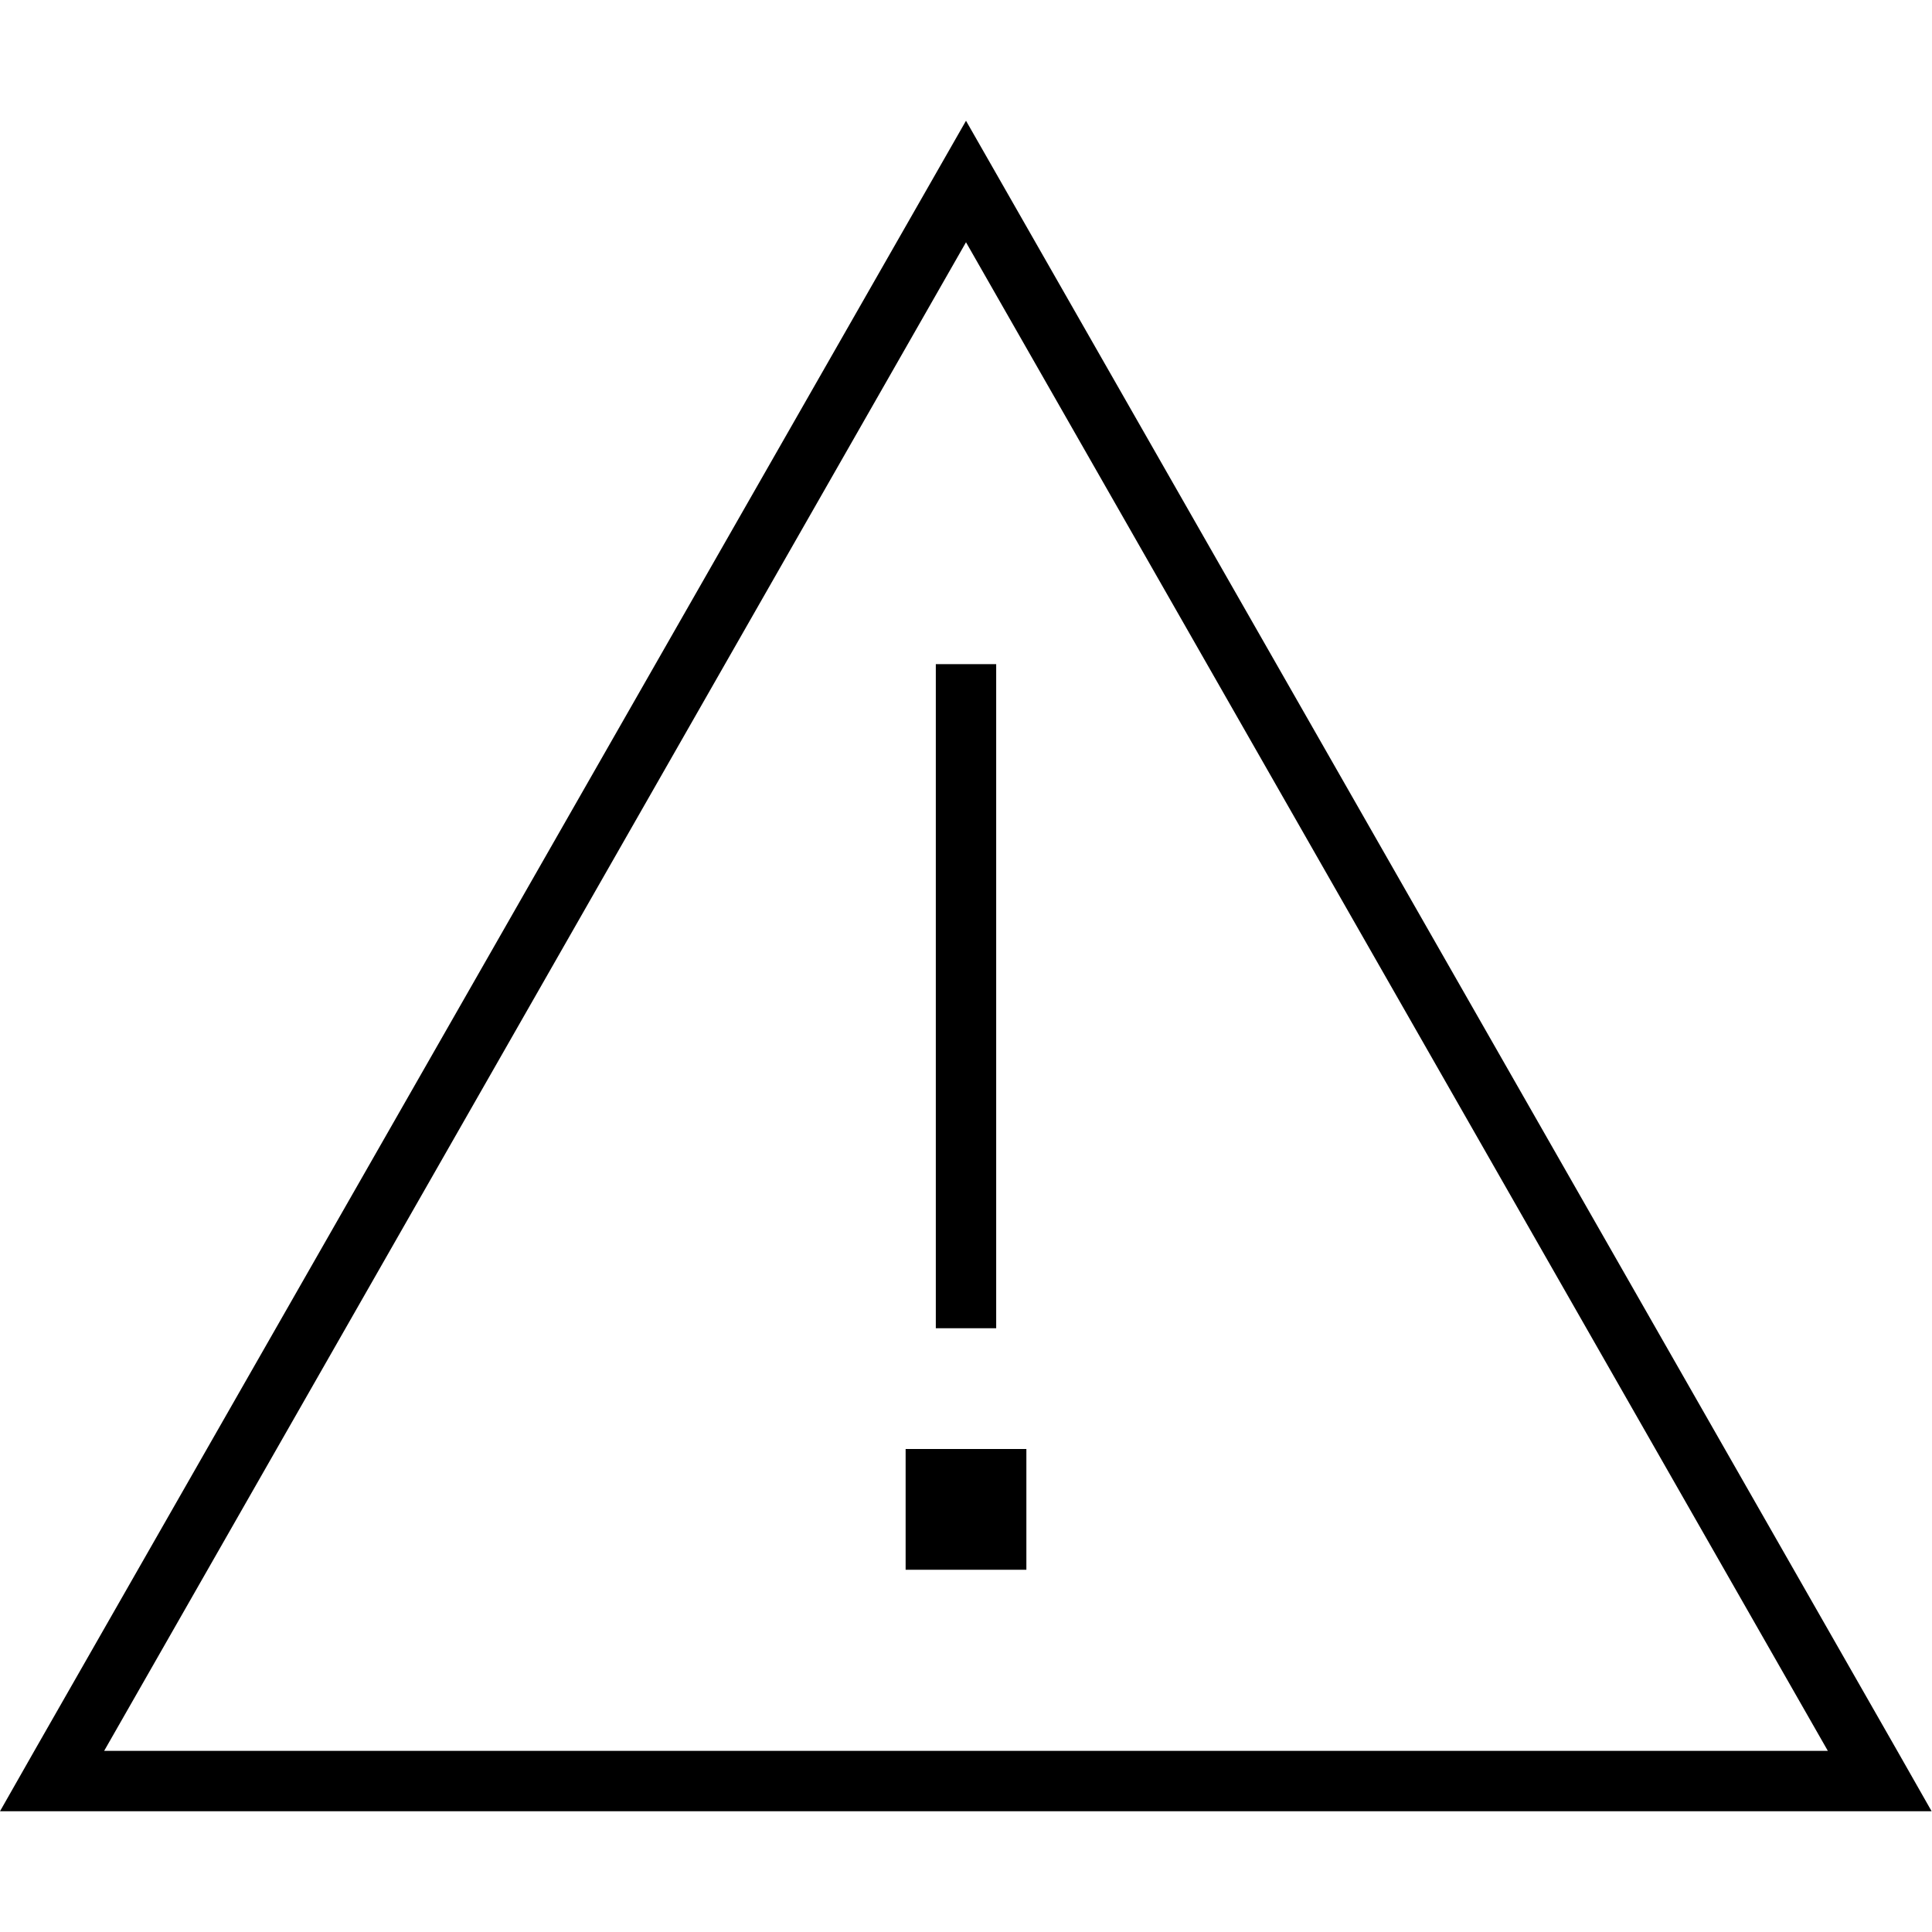 <svg xmlns="http://www.w3.org/2000/svg" viewBox="0 0 512 512"><!--! Font Awesome Pro 6.6.0 by @fontawesome - https://fontawesome.com License - https://fontawesome.com/license (Commercial License) Copyright 2024 Fonticons, Inc. --><path d="M9.1 464L0 480l18.4 0 475.1 0 18.4 0-9.1-16L265.2 48.1 256 32l-9.2 16.1L9.1 464zm475.3 0L27.6 464 256 64.2 484.4 464zM264 176l-16 0 0 8 0 160 0 8 16 0 0-8 0-160 0-8zM240 416l32 0 0-32-32 0 0 32z"/></svg>